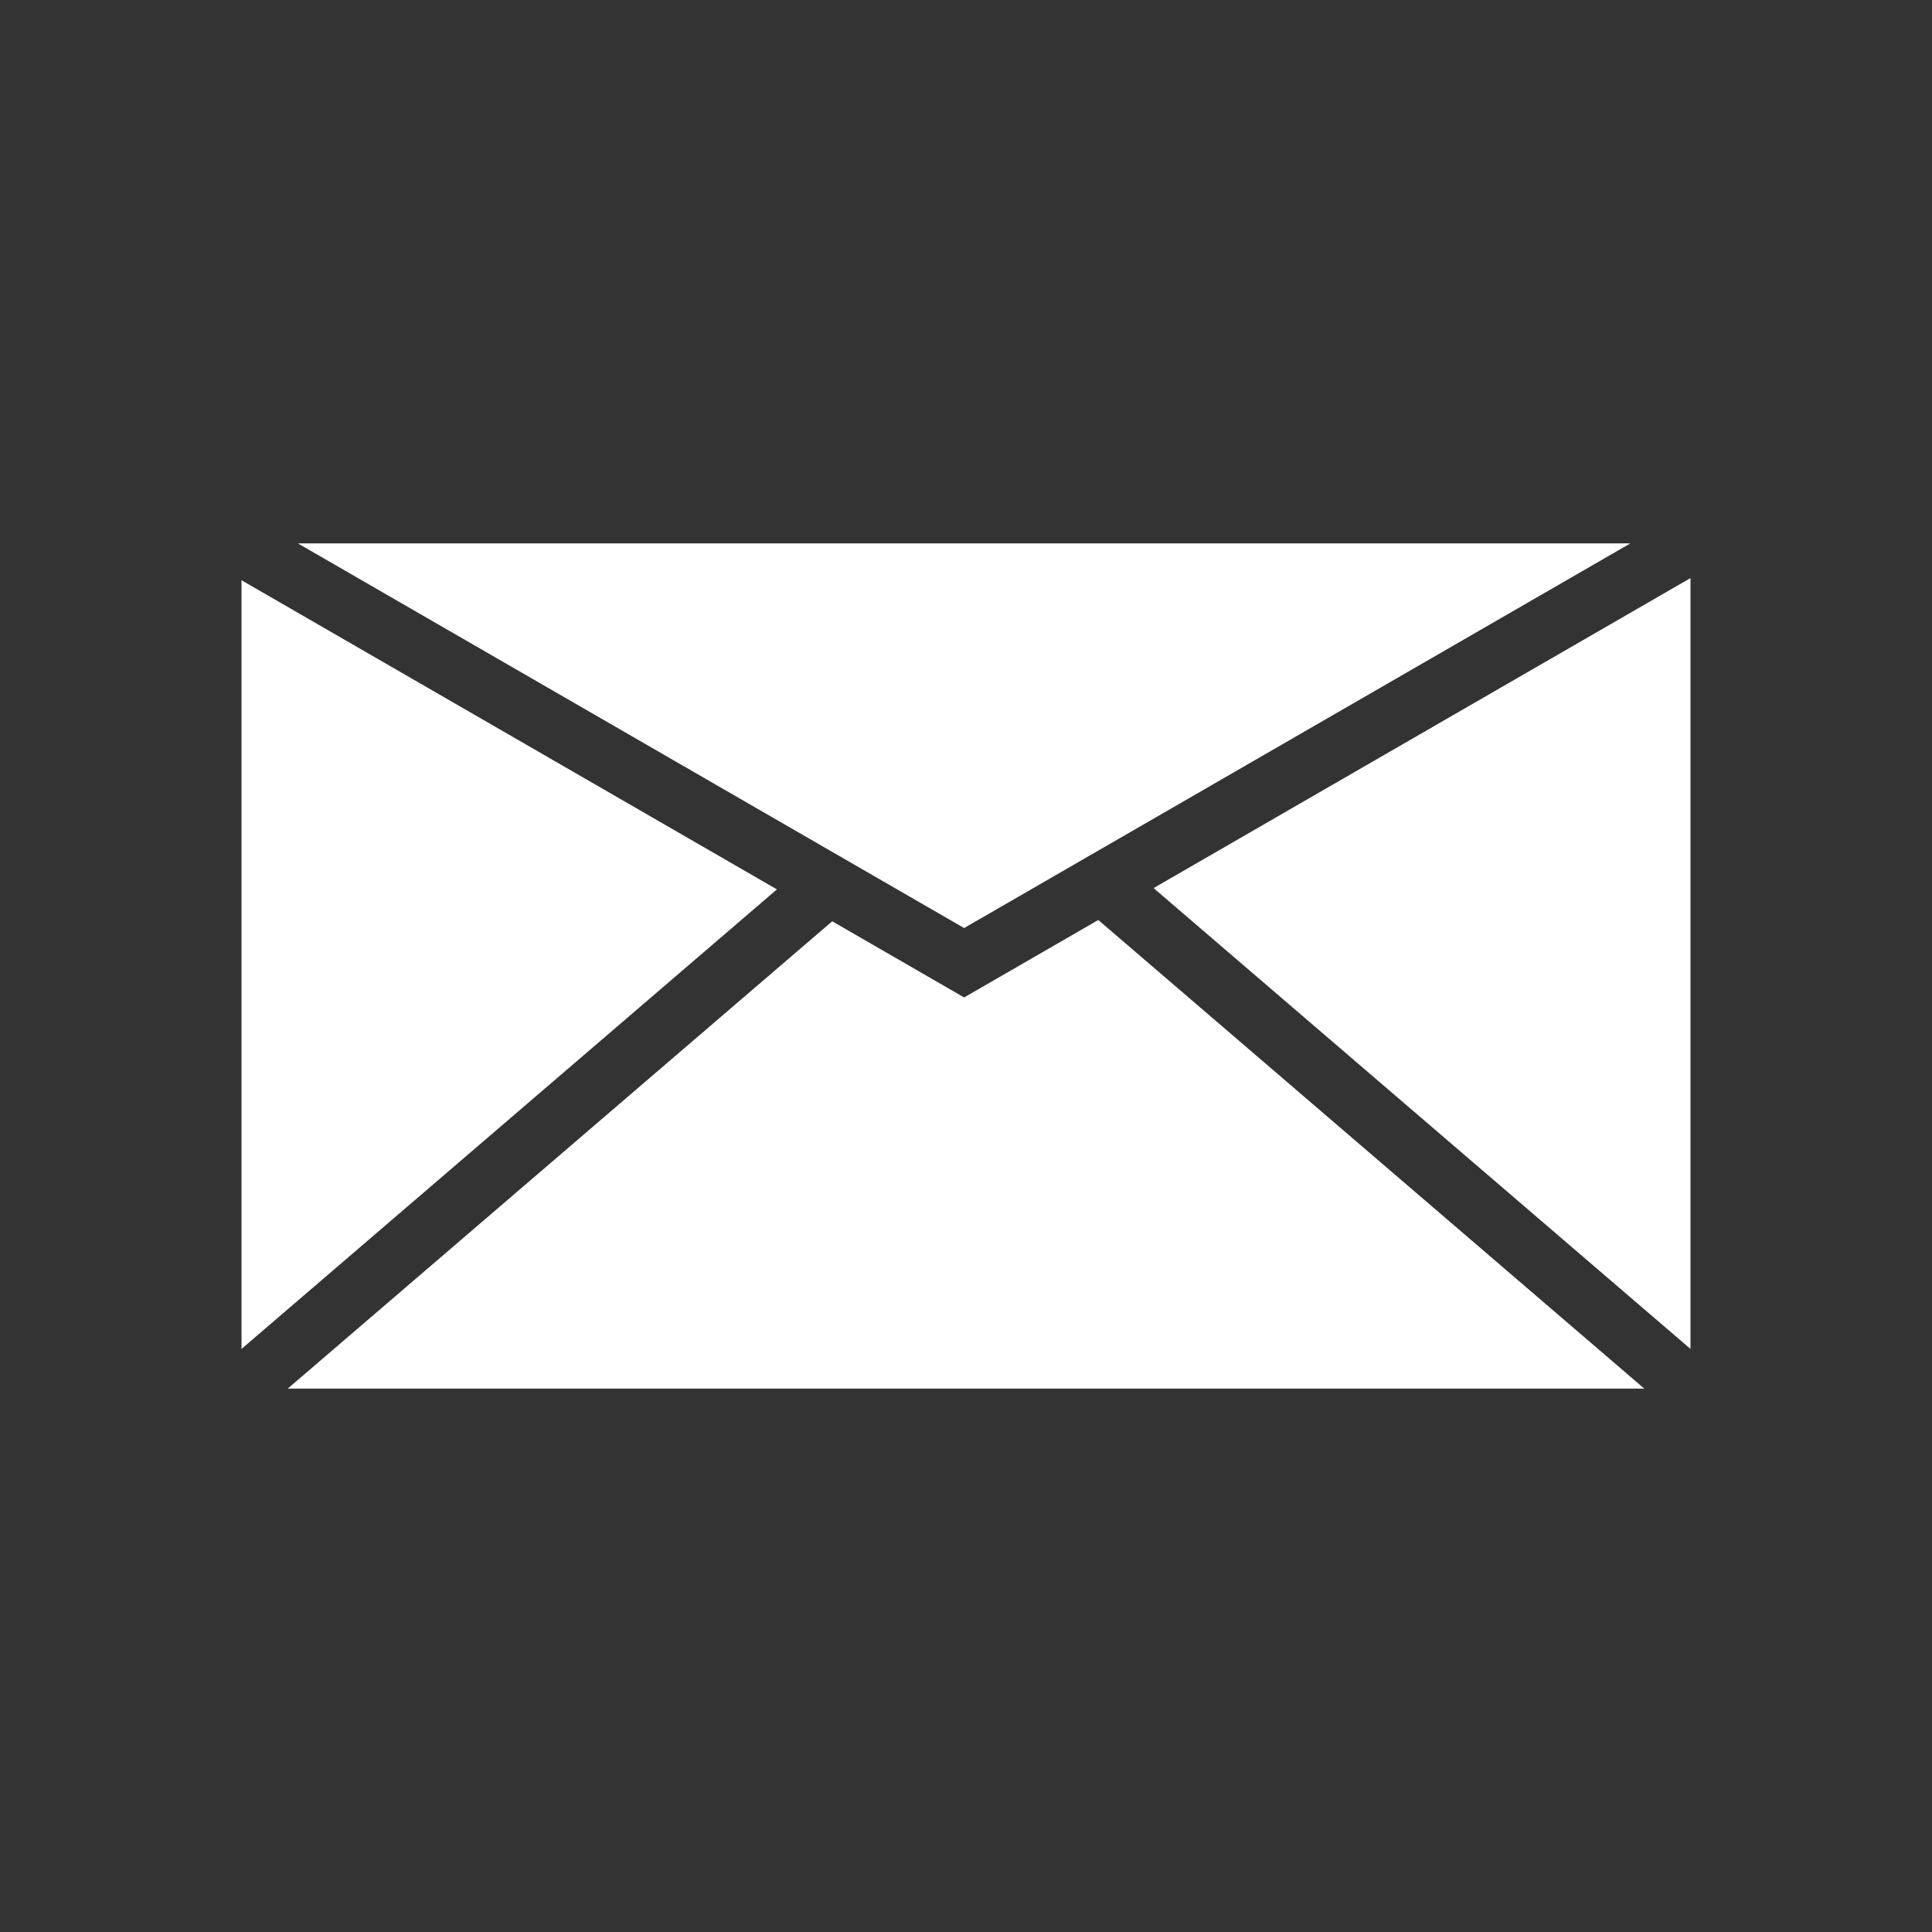 <svg width="76" height="76" viewBox="0 0 76 76" fill="none" xmlns="http://www.w3.org/2000/svg">
<rect x="0" y="0" width="76" height="76" fill="#333333" stroke="none"/>
<g clip-path="url(#clip0_62_22)">
<path fill-rule="evenodd" clip-rule="evenodd" d="M11.717 21.375H64.135L37.926 36.507L11.717 21.375H11.717ZM66.5 22.74V53.064L45.379 34.935L66.5 22.74ZM64.682 54.625H11.318L32.737 36.241L37.337 38.897L37.926 39.237L38.515 38.897L43.204 36.19L64.682 54.625L64.682 54.625ZM9.5 53.064V22.825L30.562 34.986L9.5 53.064H9.5Z" fill="white"/>
</g>
<defs>
<clipPath id="clip0_62_22">
<rect width="76" height="76" fill="white"/>
</clipPath>
</defs>
</svg>
